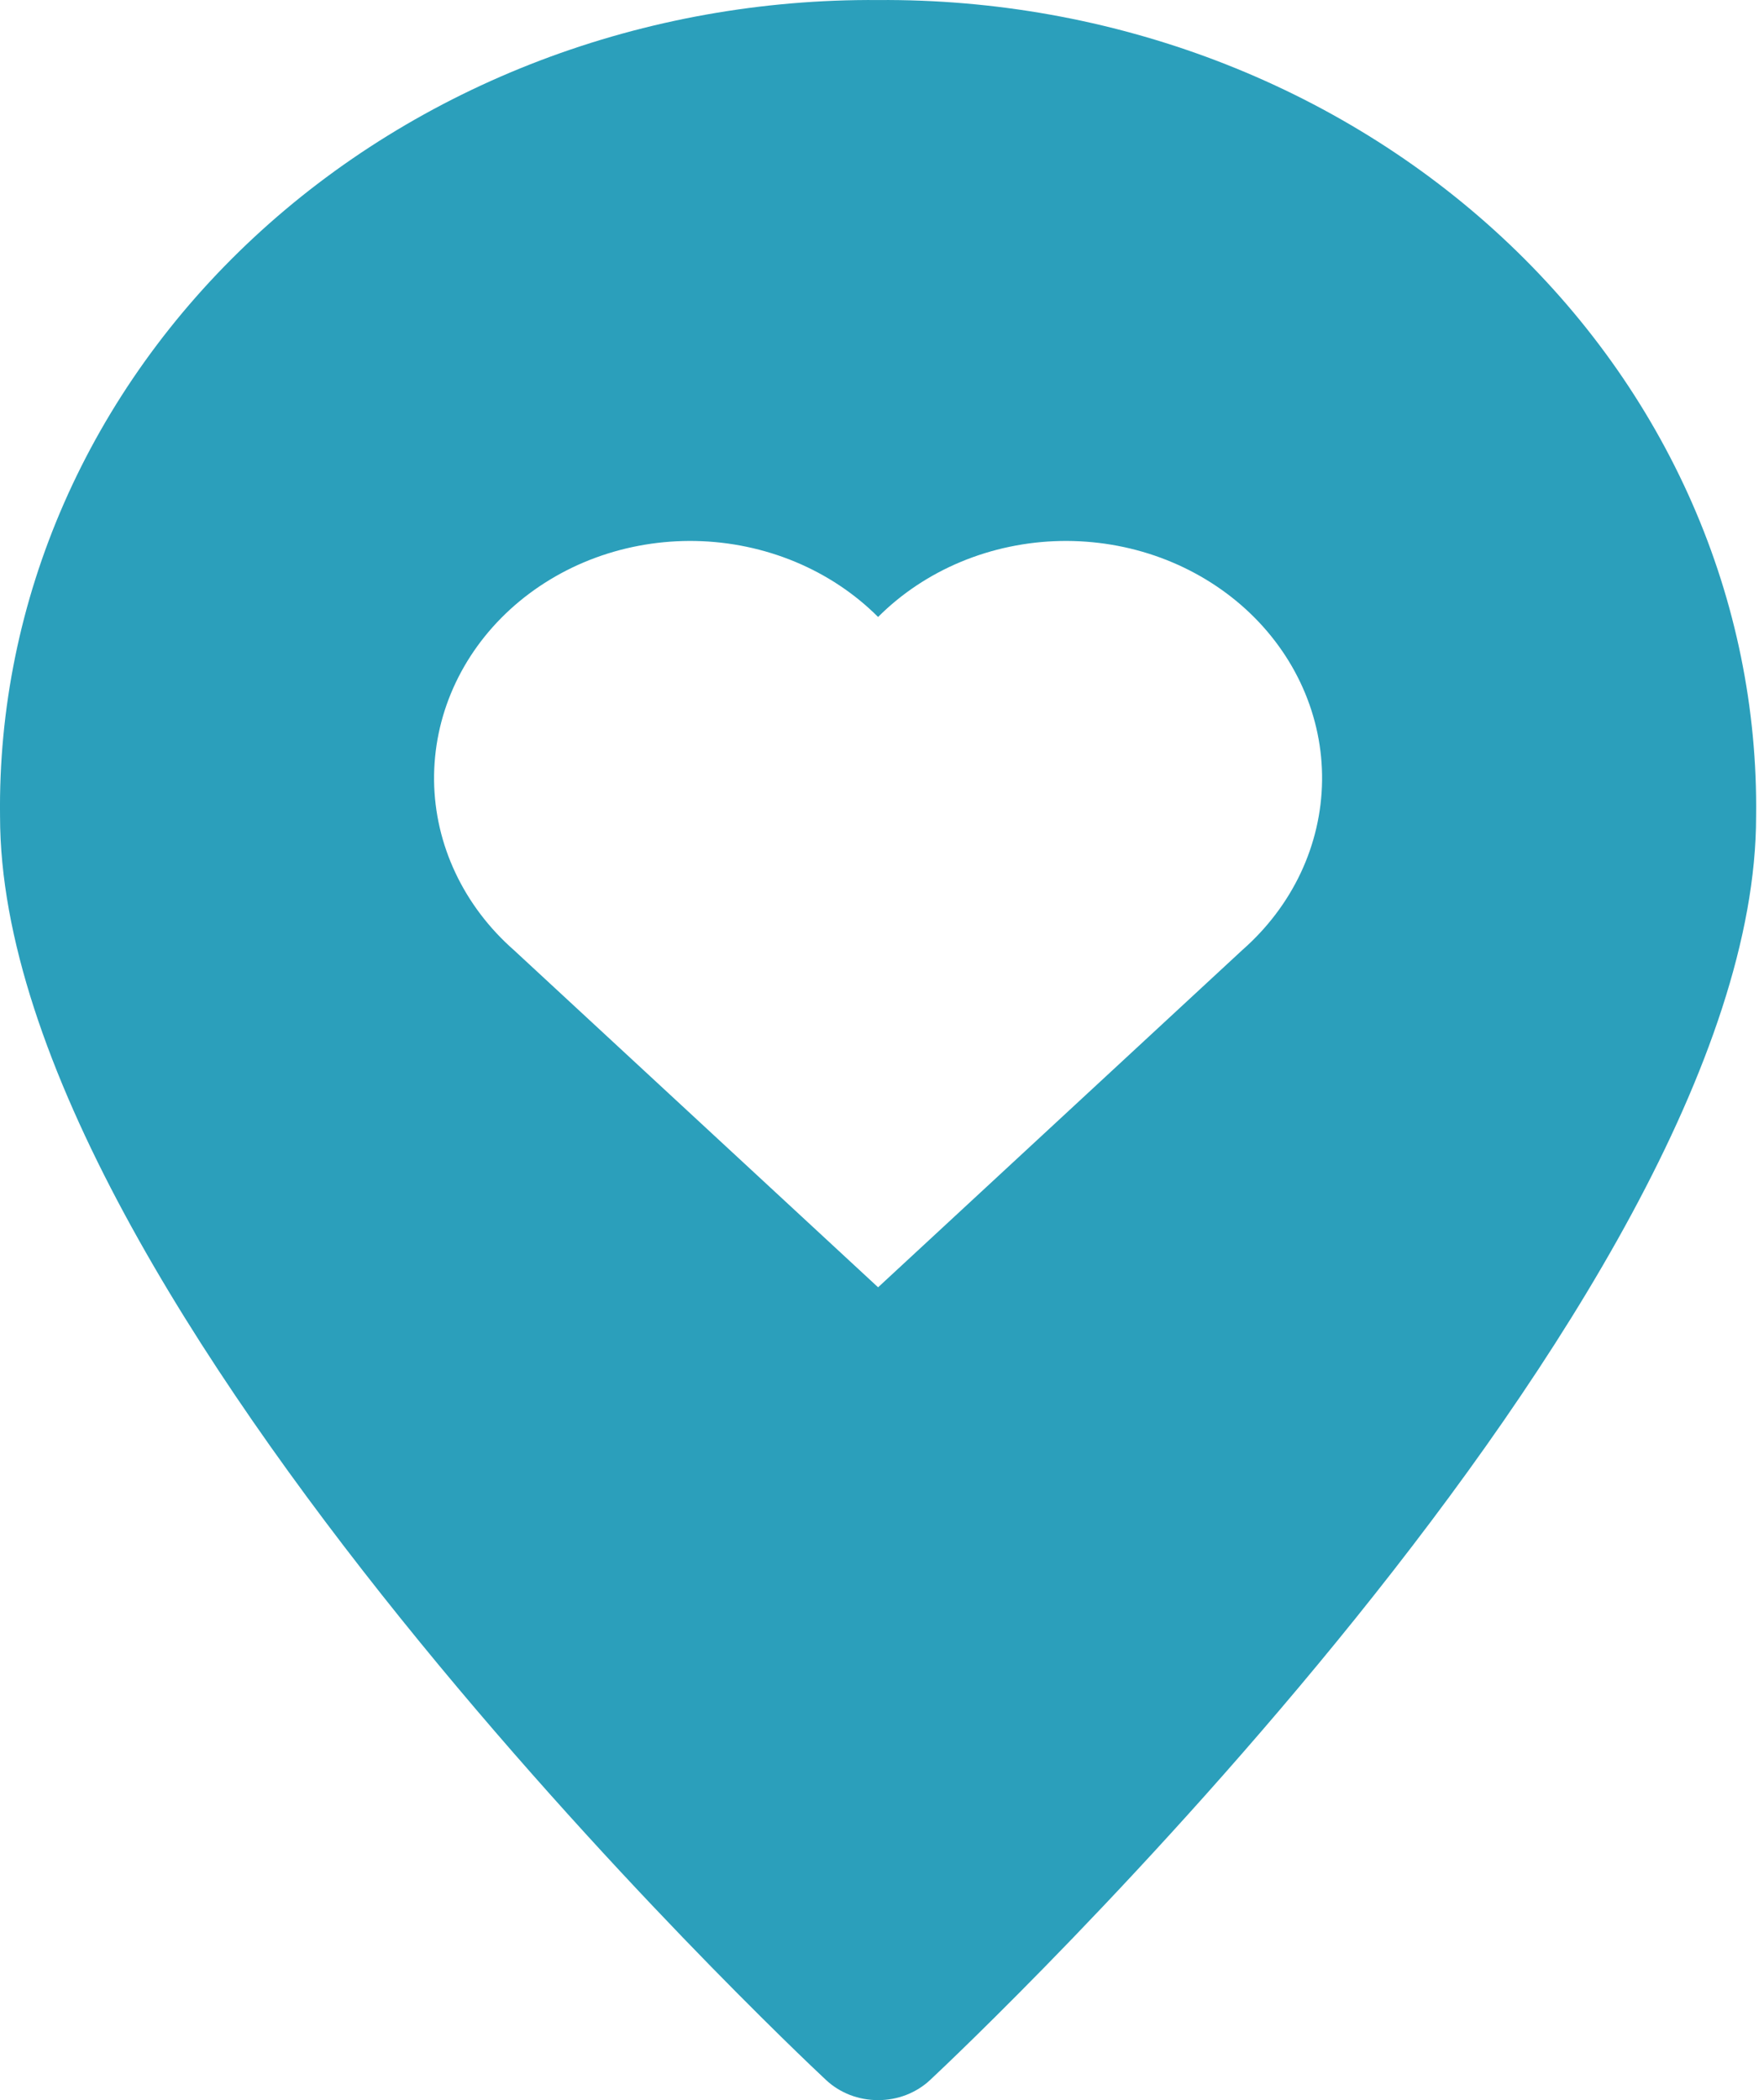 <?xml version="1.0" encoding="UTF-8"?> <svg xmlns="http://www.w3.org/2000/svg" width="42" height="50" viewBox="0 0 42 50" fill="none"><path d="M20.907 0.001C18.148 -0.02 15.413 0.47 12.861 1.44C10.31 2.411 7.993 3.843 6.046 5.653C4.1 7.462 2.562 9.613 1.524 11.98C0.486 14.346 -0.031 16.881 0.001 19.435C0.001 30.971 18.865 48.773 19.668 49.521C19.83 49.673 20.023 49.793 20.235 49.876C20.448 49.958 20.676 50 20.907 50C21.137 50 21.365 49.958 21.578 49.876C21.79 49.793 21.983 49.673 22.145 49.521C22.948 48.773 41.812 30.971 41.812 19.435C41.844 16.881 41.327 14.346 40.289 11.98C39.251 9.613 37.714 7.462 35.767 5.653C33.82 3.843 31.503 2.411 28.952 1.44C26.4 0.47 23.665 -0.02 20.907 0.001ZM29.573 22.624L20.907 30.648L12.24 22.624C11.646 22.103 11.172 21.477 10.845 20.784C10.517 20.09 10.344 19.342 10.335 18.585C10.327 17.828 10.482 17.077 10.793 16.377C11.104 15.677 11.564 15.042 12.145 14.51C12.727 13.978 13.418 13.559 14.177 13.279C14.937 12.999 15.75 12.864 16.567 12.88C17.384 12.897 18.19 13.066 18.935 13.376C19.681 13.687 20.351 14.133 20.907 14.689C21.462 14.133 22.132 13.687 22.878 13.376C23.623 13.066 24.429 12.897 25.246 12.88C26.064 12.864 26.876 12.999 27.636 13.279C28.395 13.559 29.086 13.978 29.668 14.51C30.249 15.042 30.709 15.677 31.02 16.377C31.331 17.077 31.487 17.828 31.478 18.585C31.469 19.342 31.296 20.09 30.969 20.784C30.642 21.477 30.167 22.103 29.573 22.624Z" fill="#2B9FBB"></path></svg> 